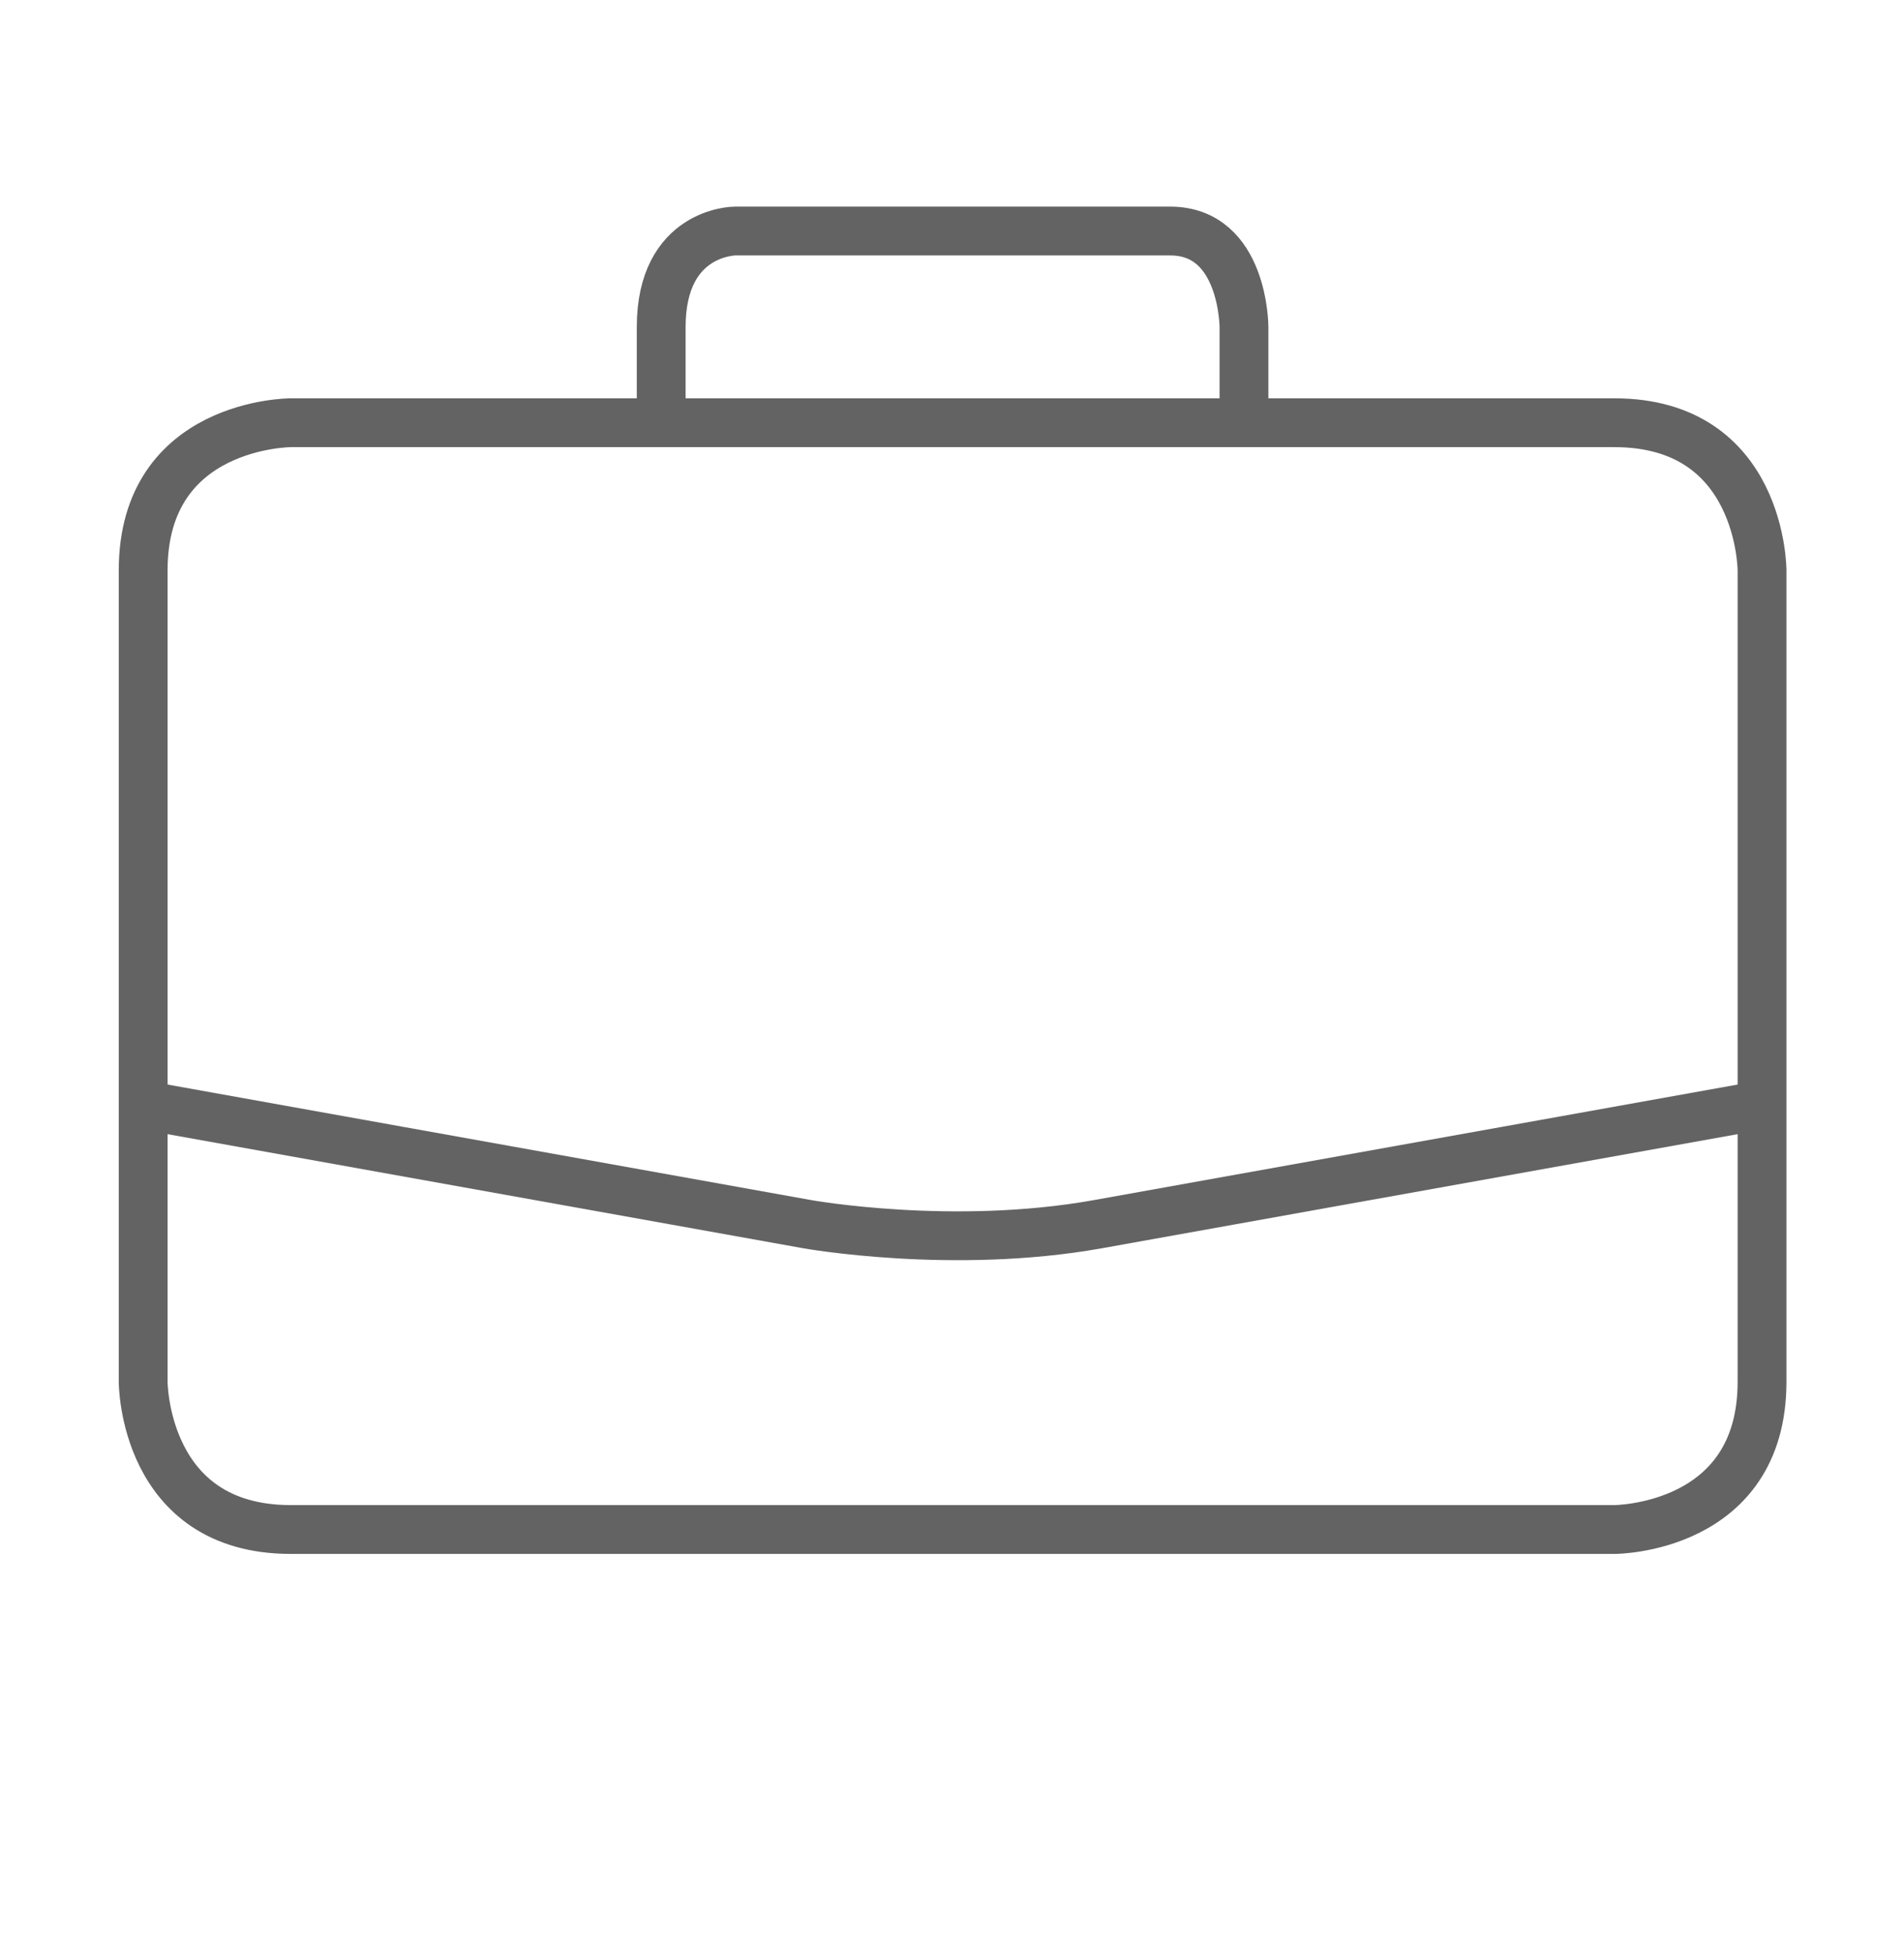 <?xml version="1.0" encoding="UTF-8" standalone="no"?><!DOCTYPE svg PUBLIC "-//W3C//DTD SVG 1.1//EN" "http://www.w3.org/Graphics/SVG/1.1/DTD/svg11.dtd"><svg width="100%" height="100%" viewBox="0 0 117 120" version="1.1" xmlns="http://www.w3.org/2000/svg" xmlns:xlink="http://www.w3.org/1999/xlink" xml:space="preserve" xmlns:serif="http://www.serif.com/" style="fill-rule:evenodd;clip-rule:evenodd;"><path d="M17.868,25.973c0,0 -9.07,0 -9.07,9.07l0,49.862c0,0 0,9.07 9.07,9.07l81.336,0c0,0 9.072,0 9.072,-9.07l0,-49.862c0,0 0,-9.07 -9.072,-9.07l-81.336,0Z" style="fill:none;stroke:#646363;stroke-width:3px;"/><path d="M76.442,26.657l0,-6.558c0,0 0,-5.904 -4.536,-5.904l-26.74,0c0,0 -4.536,0 -4.536,5.904l0,6.558" style="fill:none;stroke:#646363;stroke-width:3px;"/><path d="M7.997,67.748l41.61,7.468c0,0 8.928,1.602 17.856,0l41.612,-7.468" style="fill:none;stroke:#646363;stroke-width:3px;"/></svg>